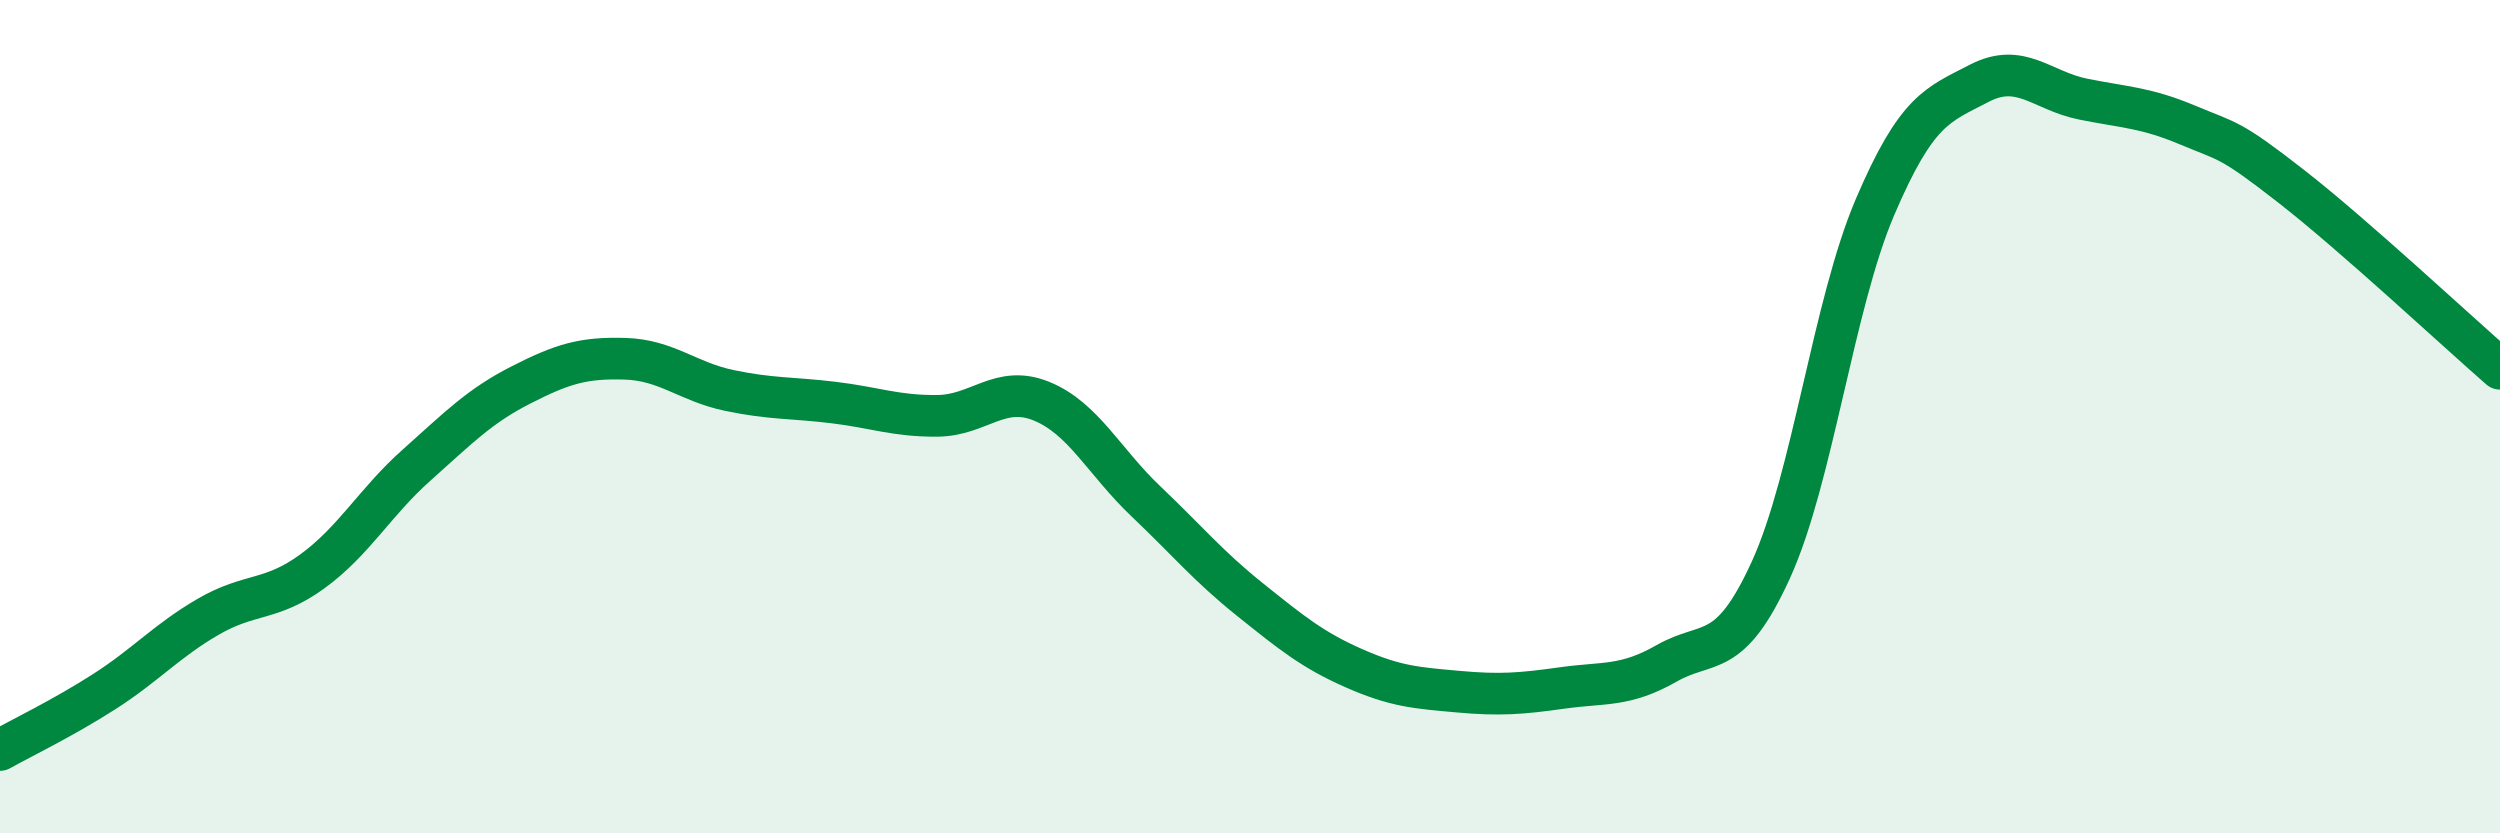 
    <svg width="60" height="20" viewBox="0 0 60 20" xmlns="http://www.w3.org/2000/svg">
      <path
        d="M 0,18 C 0.5,17.72 1.5,17.24 2.5,16.6 C 3.5,15.96 4,15.38 5,14.8 C 6,14.22 6.5,14.44 7.5,13.71 C 8.5,12.98 9,12.05 10,11.16 C 11,10.27 11.5,9.75 12.5,9.24 C 13.5,8.73 14,8.58 15,8.61 C 16,8.64 16.5,9.16 17.5,9.37 C 18.5,9.58 19,9.54 20,9.66 C 21,9.78 21.5,9.99 22.5,9.98 C 23.5,9.97 24,9.22 25,9.63 C 26,10.04 26.5,11.08 27.5,12.03 C 28.5,12.98 29,13.59 30,14.39 C 31,15.19 31.5,15.6 32.5,16.04 C 33.5,16.48 34,16.51 35,16.6 C 36,16.69 36.5,16.65 37.5,16.51 C 38.5,16.37 39,16.49 40,15.92 C 41,15.35 41.5,15.87 42.5,13.68 C 43.5,11.49 44,7.31 45,4.97 C 46,2.63 46.5,2.52 47.5,2 C 48.5,1.48 49,2.18 50,2.38 C 51,2.58 51.5,2.58 52.5,3 C 53.5,3.42 53.5,3.31 55,4.48 C 56.5,5.65 59,7.98 60,8.85L60 20L0 20Z"
        fill="#008740"
        opacity="0.1"
        stroke-linecap="round"
        stroke-linejoin="round"
      />
      <path
        d="M 0,18 C 0.5,17.72 1.5,17.24 2.5,16.6 C 3.5,15.96 4,15.38 5,14.8 C 6,14.22 6.5,14.44 7.5,13.71 C 8.5,12.98 9,12.05 10,11.16 C 11,10.27 11.5,9.75 12.5,9.24 C 13.5,8.73 14,8.58 15,8.61 C 16,8.64 16.5,9.16 17.5,9.37 C 18.5,9.58 19,9.54 20,9.66 C 21,9.78 21.5,9.99 22.5,9.98 C 23.5,9.97 24,9.22 25,9.63 C 26,10.04 26.5,11.08 27.5,12.03 C 28.5,12.98 29,13.59 30,14.39 C 31,15.19 31.5,15.6 32.5,16.04 C 33.5,16.48 34,16.51 35,16.6 C 36,16.69 36.5,16.65 37.5,16.51 C 38.5,16.37 39,16.49 40,15.92 C 41,15.35 41.5,15.87 42.5,13.68 C 43.5,11.49 44,7.31 45,4.97 C 46,2.63 46.5,2.52 47.5,2 C 48.5,1.48 49,2.18 50,2.38 C 51,2.58 51.5,2.58 52.5,3 C 53.5,3.42 53.5,3.31 55,4.48 C 56.5,5.65 59,7.98 60,8.85"
        stroke="#008740"
        stroke-width="1"
        fill="none"
        stroke-linecap="round"
        stroke-linejoin="round"
      />
    </svg>
  